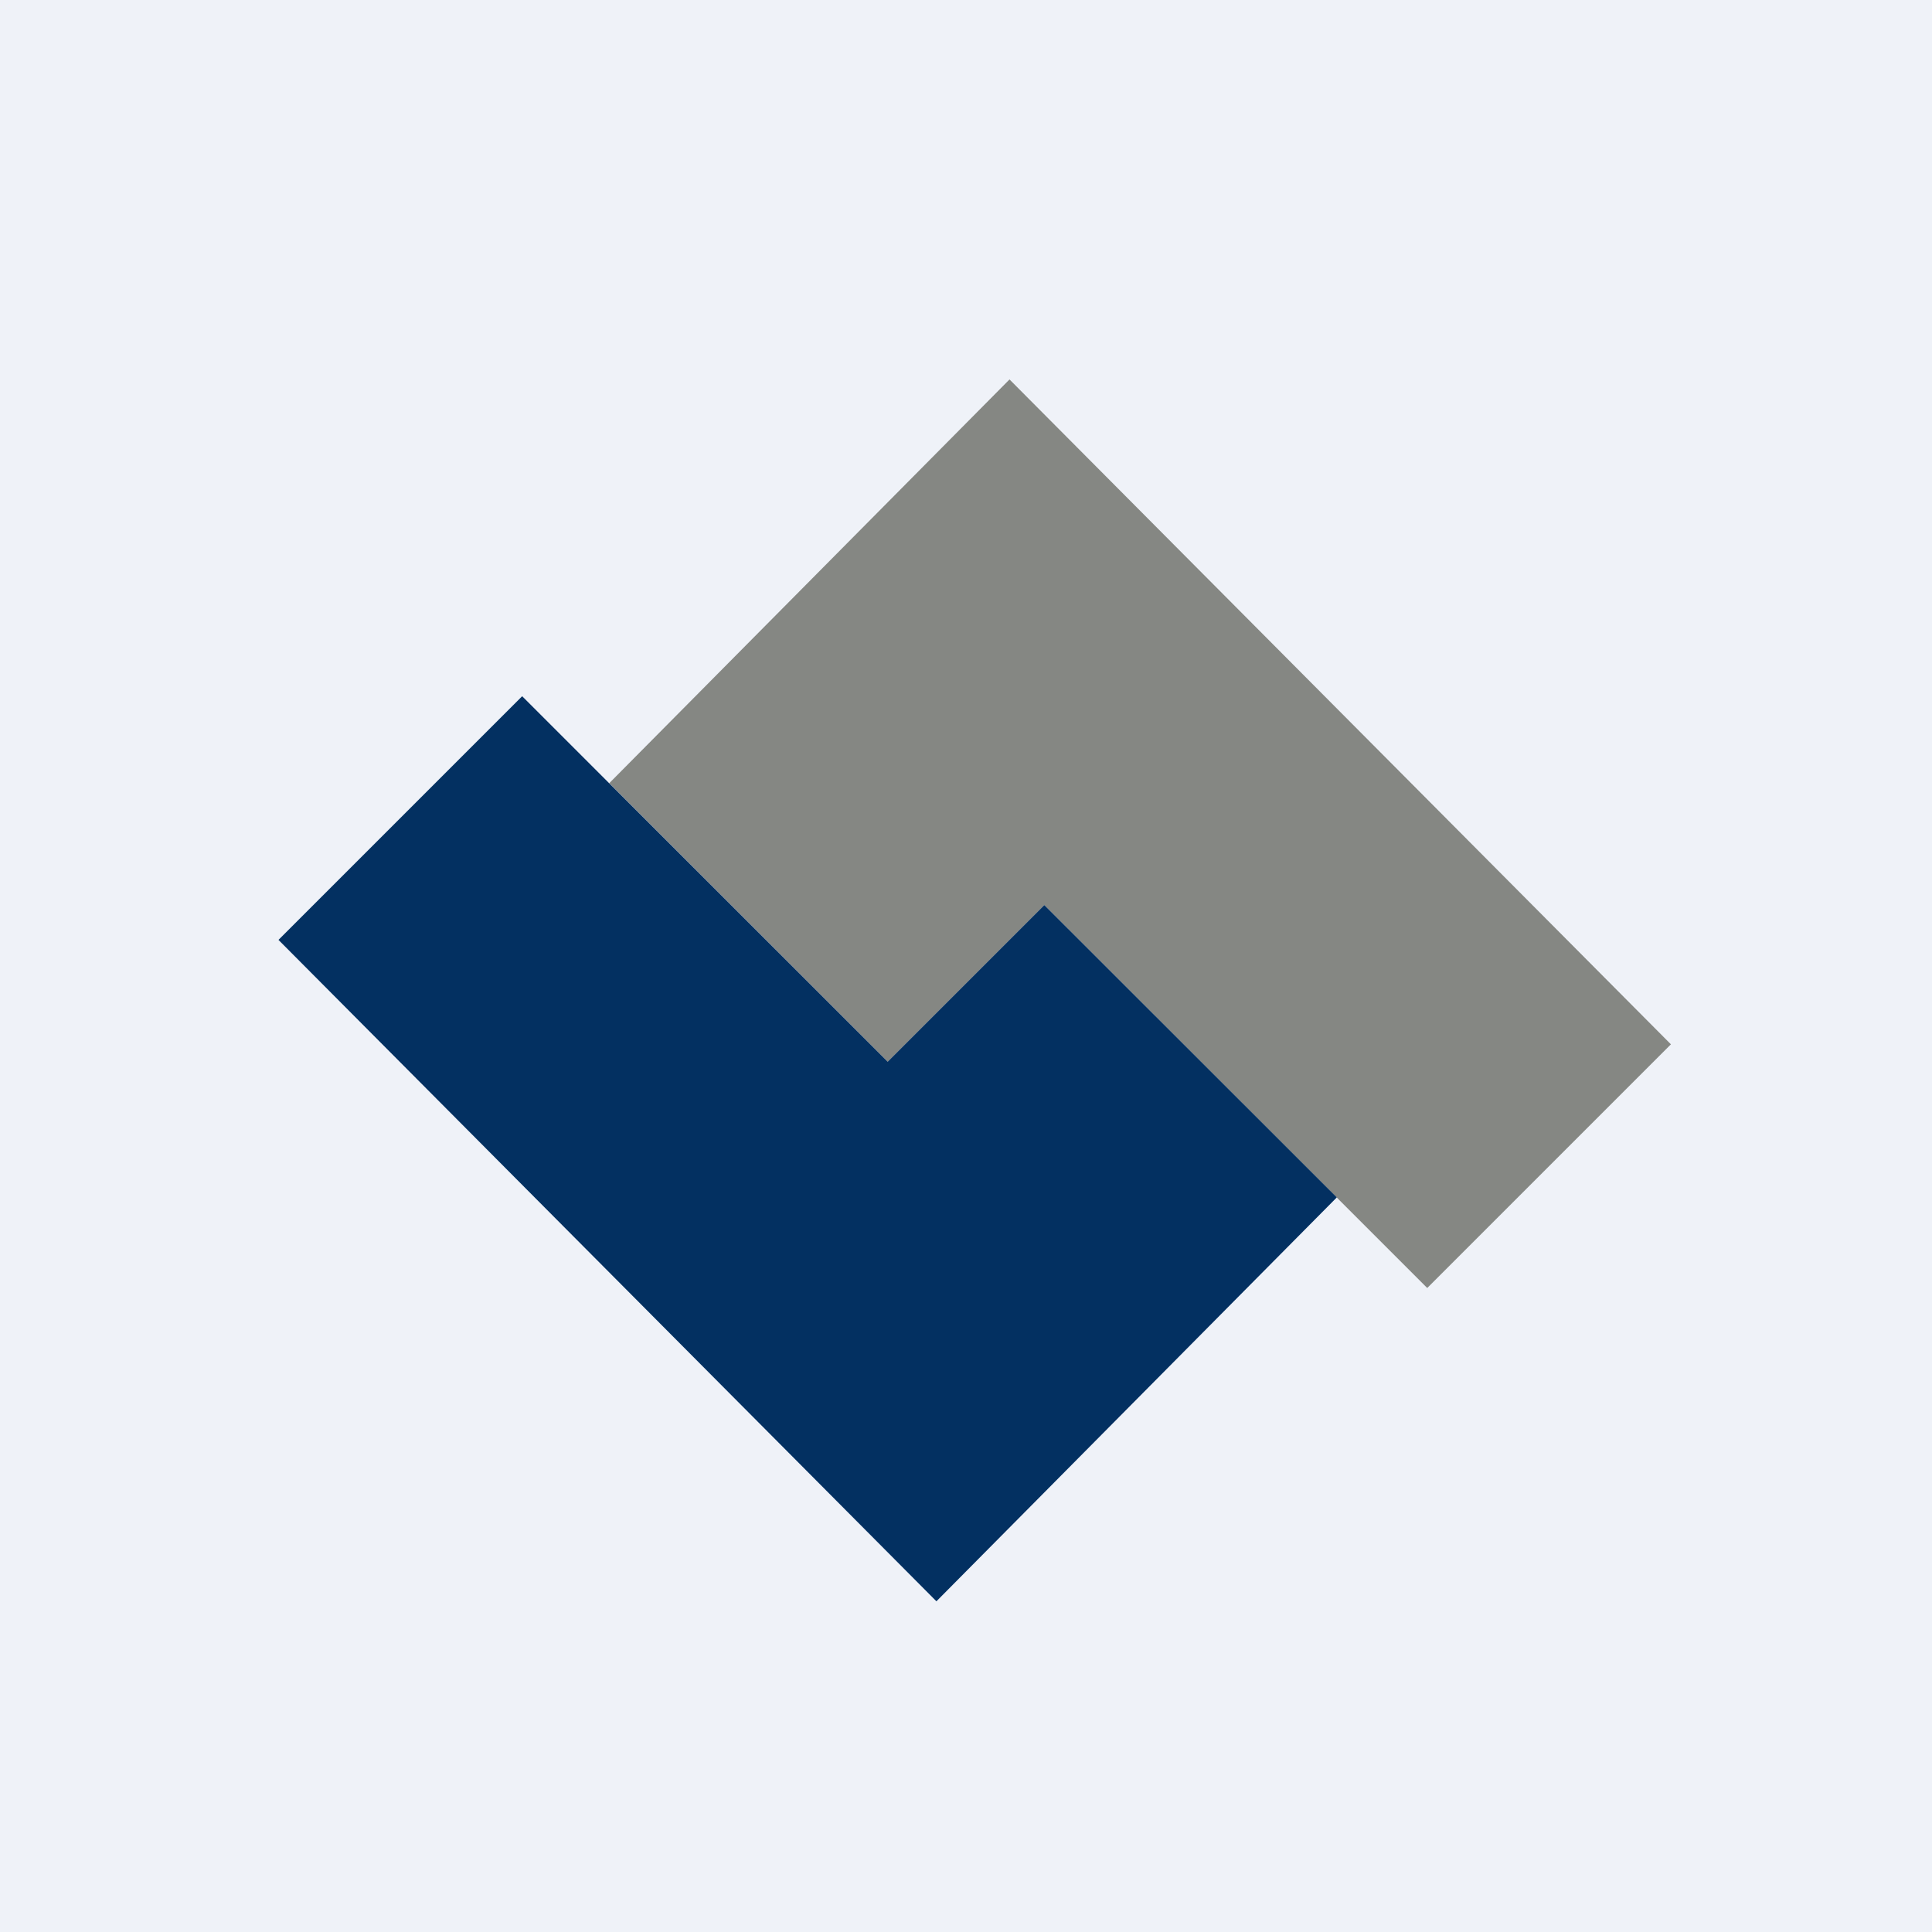 <?xml version="1.0" encoding="UTF-8"?>
<!-- generated by Finnhub -->
<svg viewBox="0 0 55.5 55.5" xmlns="http://www.w3.org/2000/svg">
<path d="M 0,0 H 55.5 V 55.5 H 0 Z" fill="rgb(239, 242, 248)"/>
<path d="M 17.49,22.485 L 25.5,30.5 L 30,26 L 41,37 L 48,30 L 29,10.9 L 17.5,22.5 Z" fill="rgb(133, 135, 131)"/>
<path d="M 38.39,34.385 L 30,26 L 25.5,30.5 L 15,20 L 8,27 L 26.9,46 L 38.4,34.4 Z" fill="rgb(3, 48, 97)"/>
</svg>
